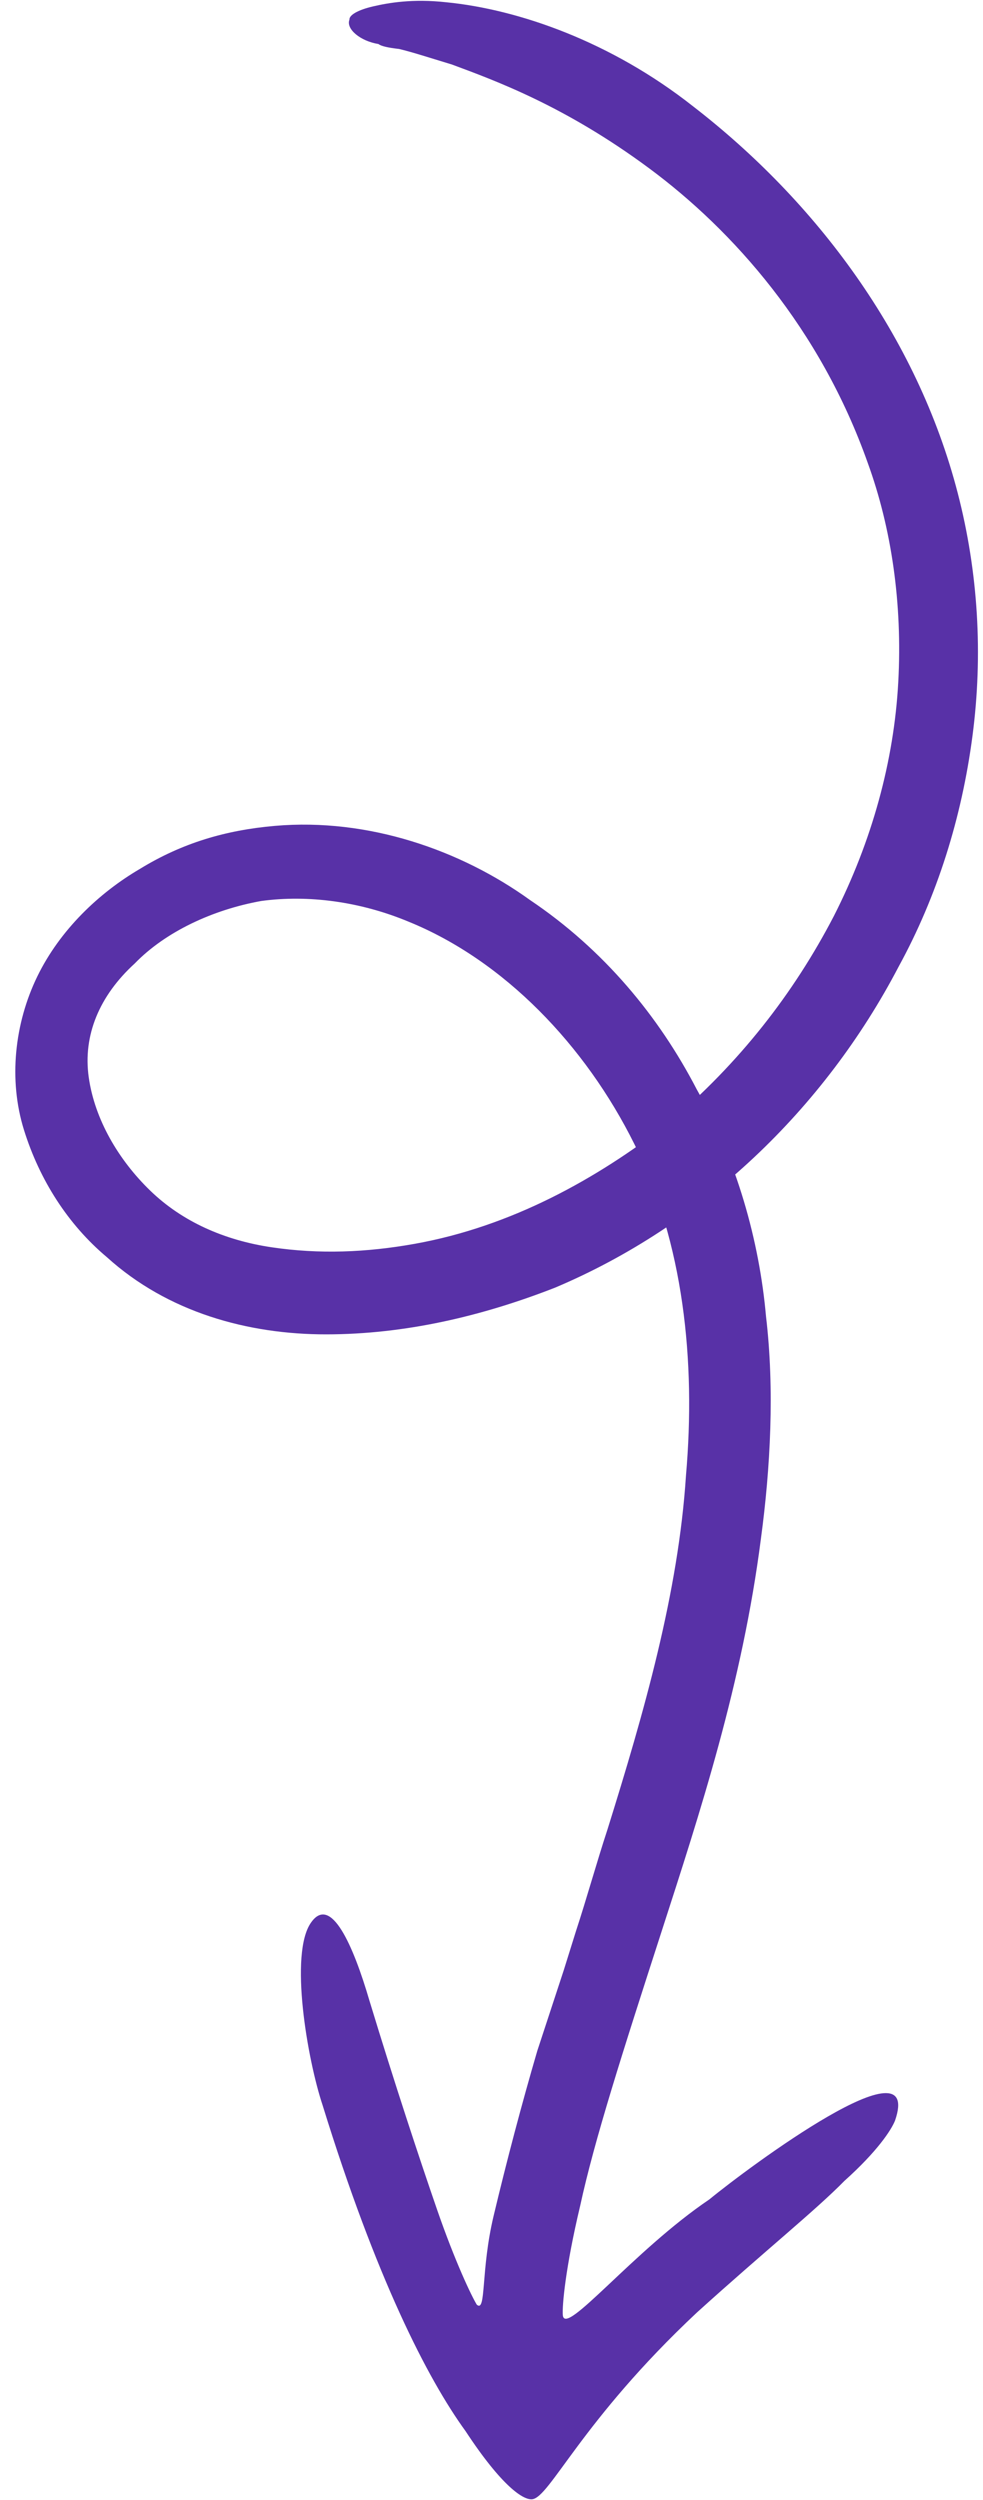 <?xml version="1.0" encoding="UTF-8"?> <svg xmlns="http://www.w3.org/2000/svg" width="59" height="150" viewBox="0 0 59 150" fill="none"><path d="M42.578 131.964C38.011 135.048 33.899 140.244 33.781 138.911C33.734 138.377 33.934 136.075 34.818 132.369C35.678 128.396 37.365 123.142 39.689 115.951C42.013 108.76 44.556 101.012 45.672 92.314C46.241 88.097 46.497 83.371 45.976 78.981C45.576 74.446 44.208 69.591 41.819 65.364C39.552 60.991 36.241 56.977 31.811 54.002C27.649 51.003 22.102 49.066 16.499 49.553C13.564 49.807 10.943 50.573 8.392 52.138C5.964 53.559 3.605 55.78 2.239 58.587C0.874 61.394 0.5 64.786 1.438 67.796C2.375 70.806 4.089 73.48 6.412 75.429C10.064 78.74 14.886 80.069 19.59 80.063C24.294 80.058 28.905 78.985 33.323 77.257C42.135 73.535 49.454 66.582 53.94 57.993C56.255 53.76 57.723 49.063 58.367 44.168C59.011 39.273 58.71 34.327 57.486 29.594C55.039 20.129 48.951 12.056 41.596 6.378C36.684 2.504 31.136 0.566 26.797 0.137C24.761 -0.089 23.305 0.171 22.383 0.386C21.461 0.6 20.951 0.914 20.974 1.18C20.755 1.737 21.625 2.468 22.716 2.642C22.861 2.764 23.273 2.862 23.952 2.938C24.776 3.135 25.745 3.454 27.126 3.872C29.766 4.852 33.933 6.372 38.966 10.101C44 13.83 49.221 19.694 52.084 27.779C53.504 31.687 54.17 36.199 53.914 40.926C53.659 45.652 52.336 50.471 50.044 54.972C47.63 59.617 44.369 63.798 40.116 67.393C35.839 70.722 30.714 73.586 24.892 74.63C21.98 75.151 19.167 75.261 16.307 74.838C13.447 74.414 10.928 73.289 9.017 71.439C7.107 69.589 5.683 67.159 5.326 64.636C4.97 62.113 5.971 59.741 8.086 57.81C9.934 55.902 12.775 54.58 15.686 54.059C18.476 53.682 21.602 54.082 24.533 55.306C30.249 57.632 35.133 62.718 38.075 68.646C41.017 74.573 41.773 81.631 41.172 88.538C40.716 95.567 38.659 102.734 36.457 109.781C35.821 111.717 35.209 113.921 34.573 115.858L33.839 118.207L32.249 123.049C31.319 126.221 30.412 129.66 29.627 132.954C28.842 136.248 29.198 138.771 28.618 138.284C28.304 137.773 27.316 135.709 26.233 132.577C25.151 129.445 23.684 125.003 22.17 120.027C21.209 116.75 19.86 113.642 18.667 115.358C17.352 117.22 18.45 123.576 19.364 126.319C22.56 136.66 25.647 142.709 27.942 145.869C30.115 149.175 31.398 150.005 31.932 149.958C32.999 149.866 34.879 145.267 41.832 138.749C45.941 135.032 48.954 132.619 50.681 130.856C52.674 129.07 53.502 127.789 53.722 127.232C55.433 122.245 44.96 130.009 42.578 131.964Z" fill="#5831A7"></path></svg> 